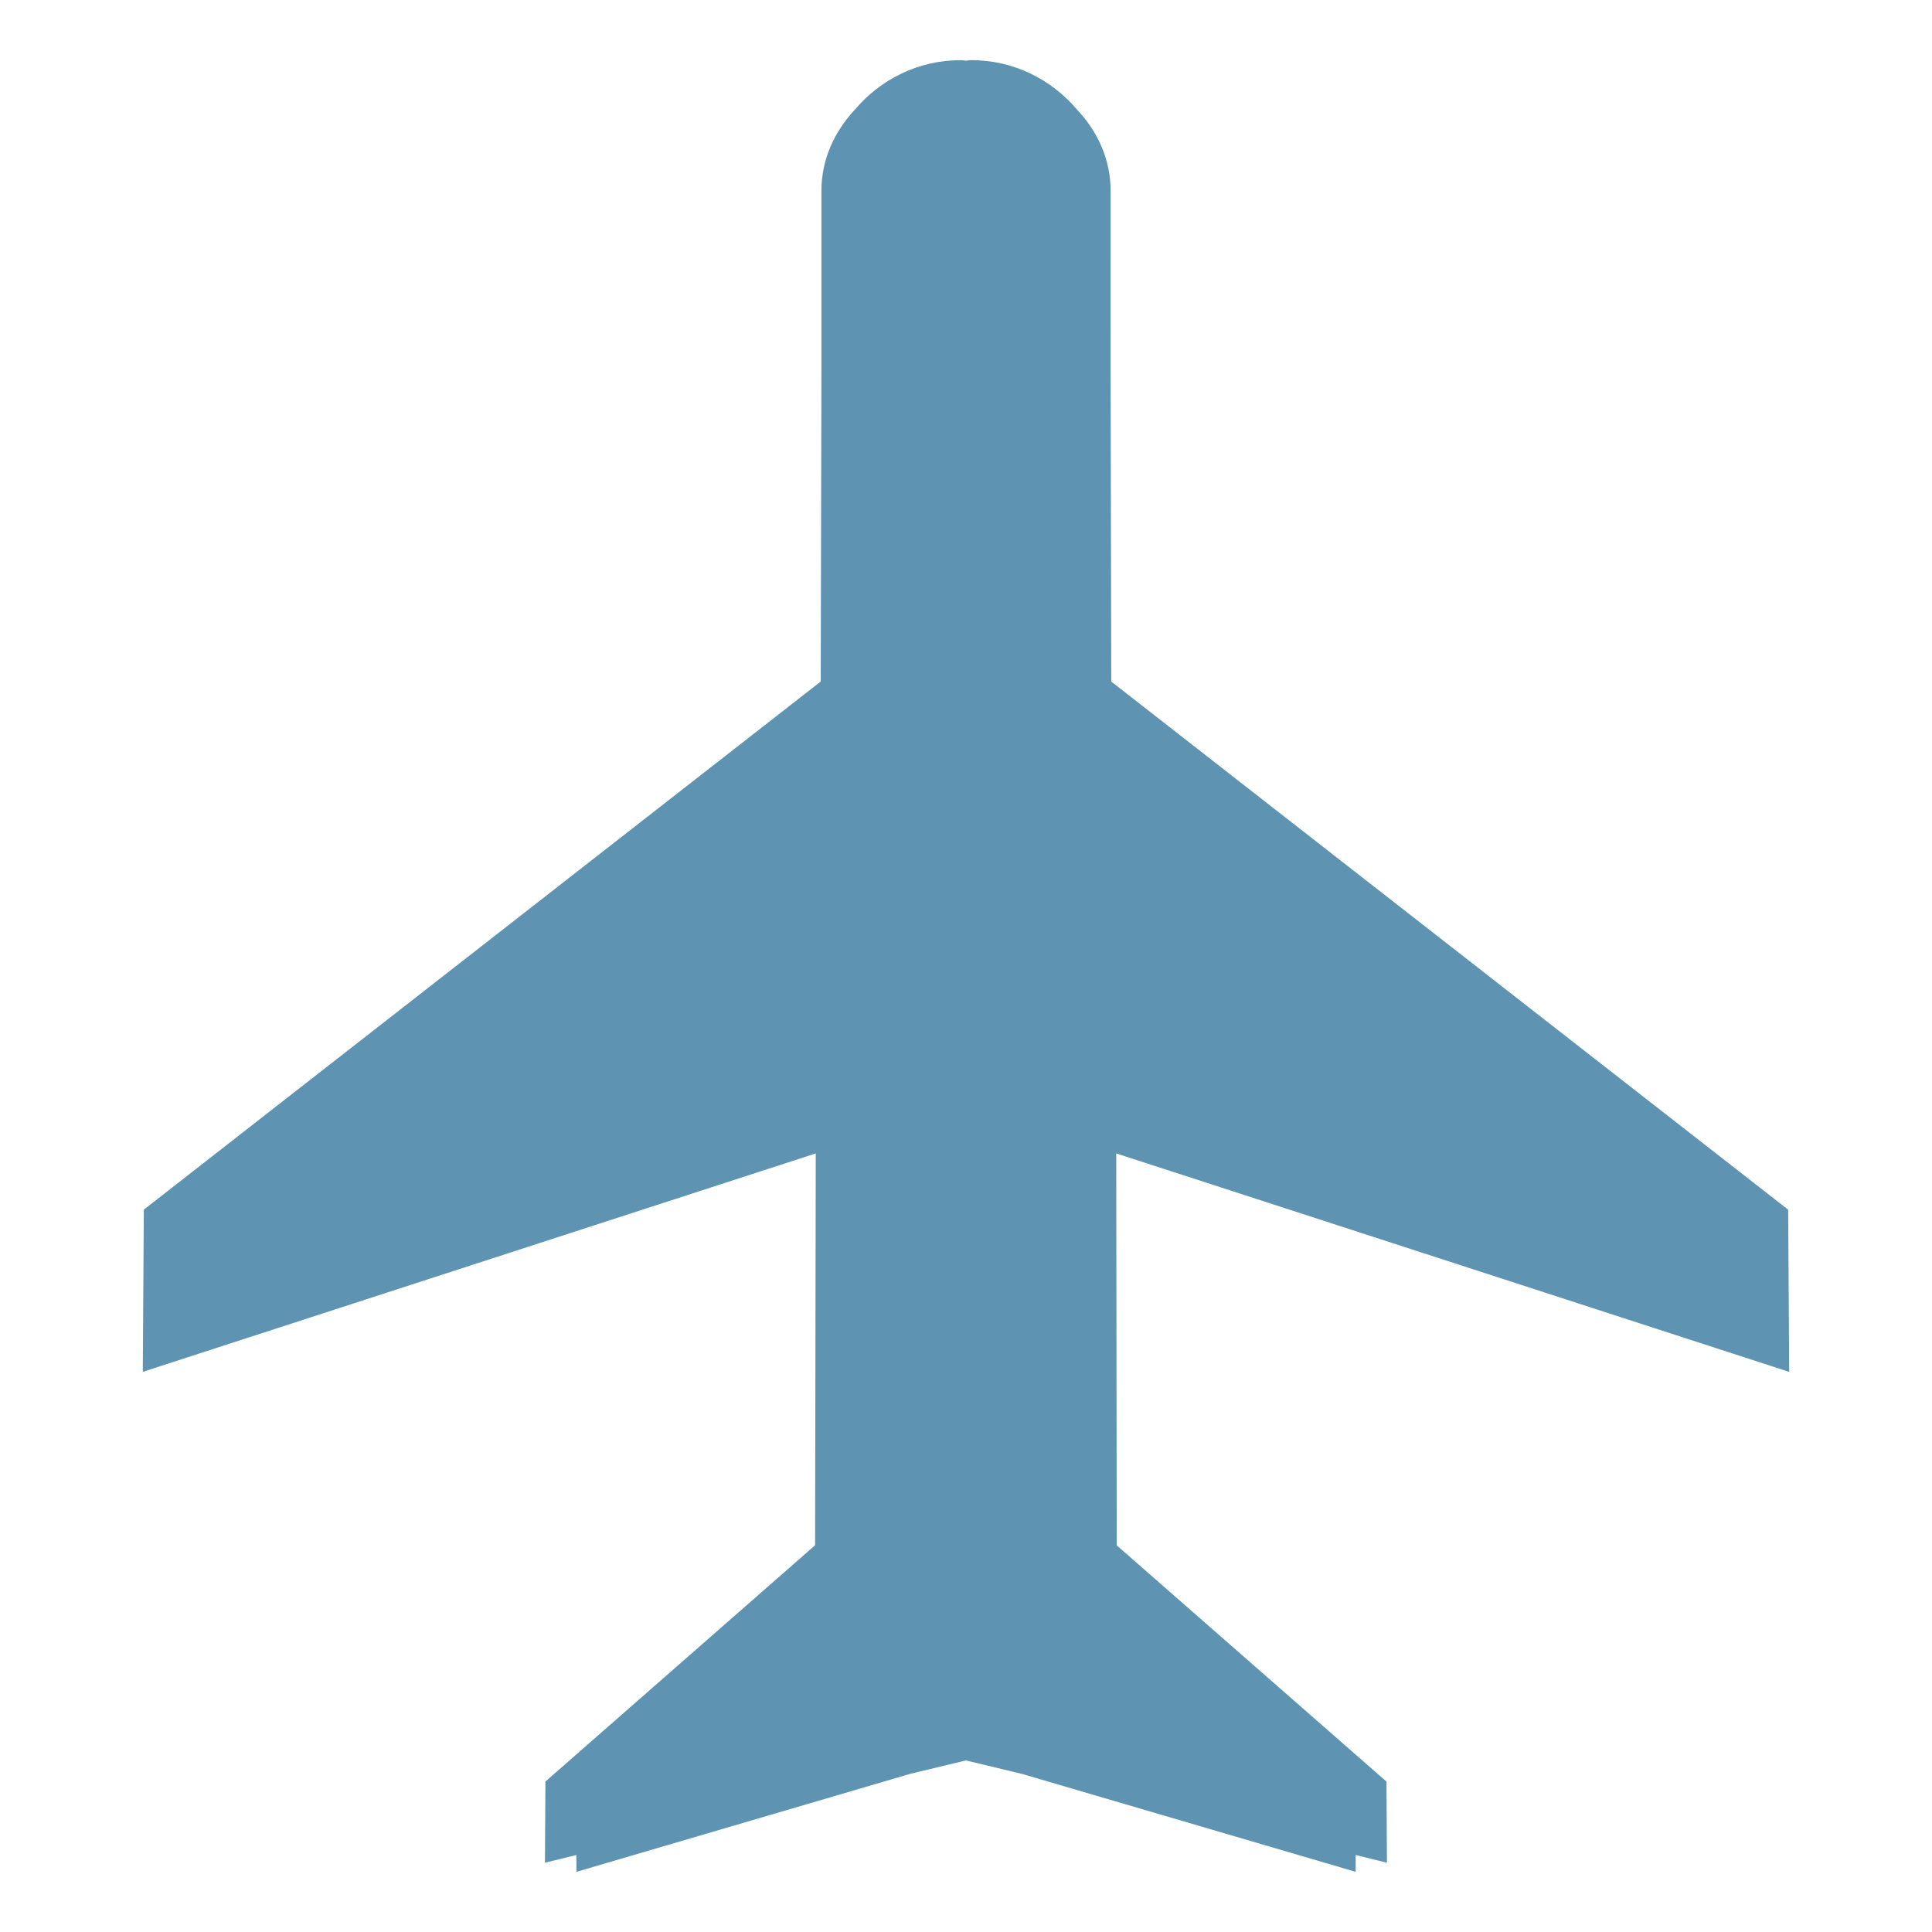 <?xml version="1.0" standalone="no"?><!DOCTYPE svg PUBLIC "-//W3C//DTD SVG 1.1//EN" "http://www.w3.org/Graphics/SVG/1.1/DTD/svg11.dtd"><svg t="1711015590439" class="icon" viewBox="0 0 1024 1024" version="1.1" xmlns="http://www.w3.org/2000/svg" p-id="55724" xmlns:xlink="http://www.w3.org/1999/xlink" width="200" height="200"><path d="M734.855 944.277l-142.96-125.198-0.27-207.74 356.69 115.787-0.55-85.958L588.982 361.244l-0.343-164.457 0.013-95.255c0.064-17.041-6.865-31.788-17.77-43.407-13.615-16.034-33.722-26.421-56.569-26.224-0.76 0-1.497 0.256-2.355 0.256-0.745 0-1.525-0.256-2.257-0.256-22.862-0.197-43.005 10.189-56.62 26.224-10.791 11.619-17.797 26.365-17.706 43.407l0 95.224-0.371 164.46L76.232 641.134l-0.549 85.964 356.681-115.76-0.343 207.672-142.936 125.235-0.261 43.036 16.616-4.09 0.114 8.908 176.695-51.88 29.713-7.158 29.779 7.158 176.775 51.88 0.027-8.908 16.57 4.09L734.855 944.277 734.855 944.277 734.855 944.277z" fill="#5E93B1" p-id="55725"></path></svg>